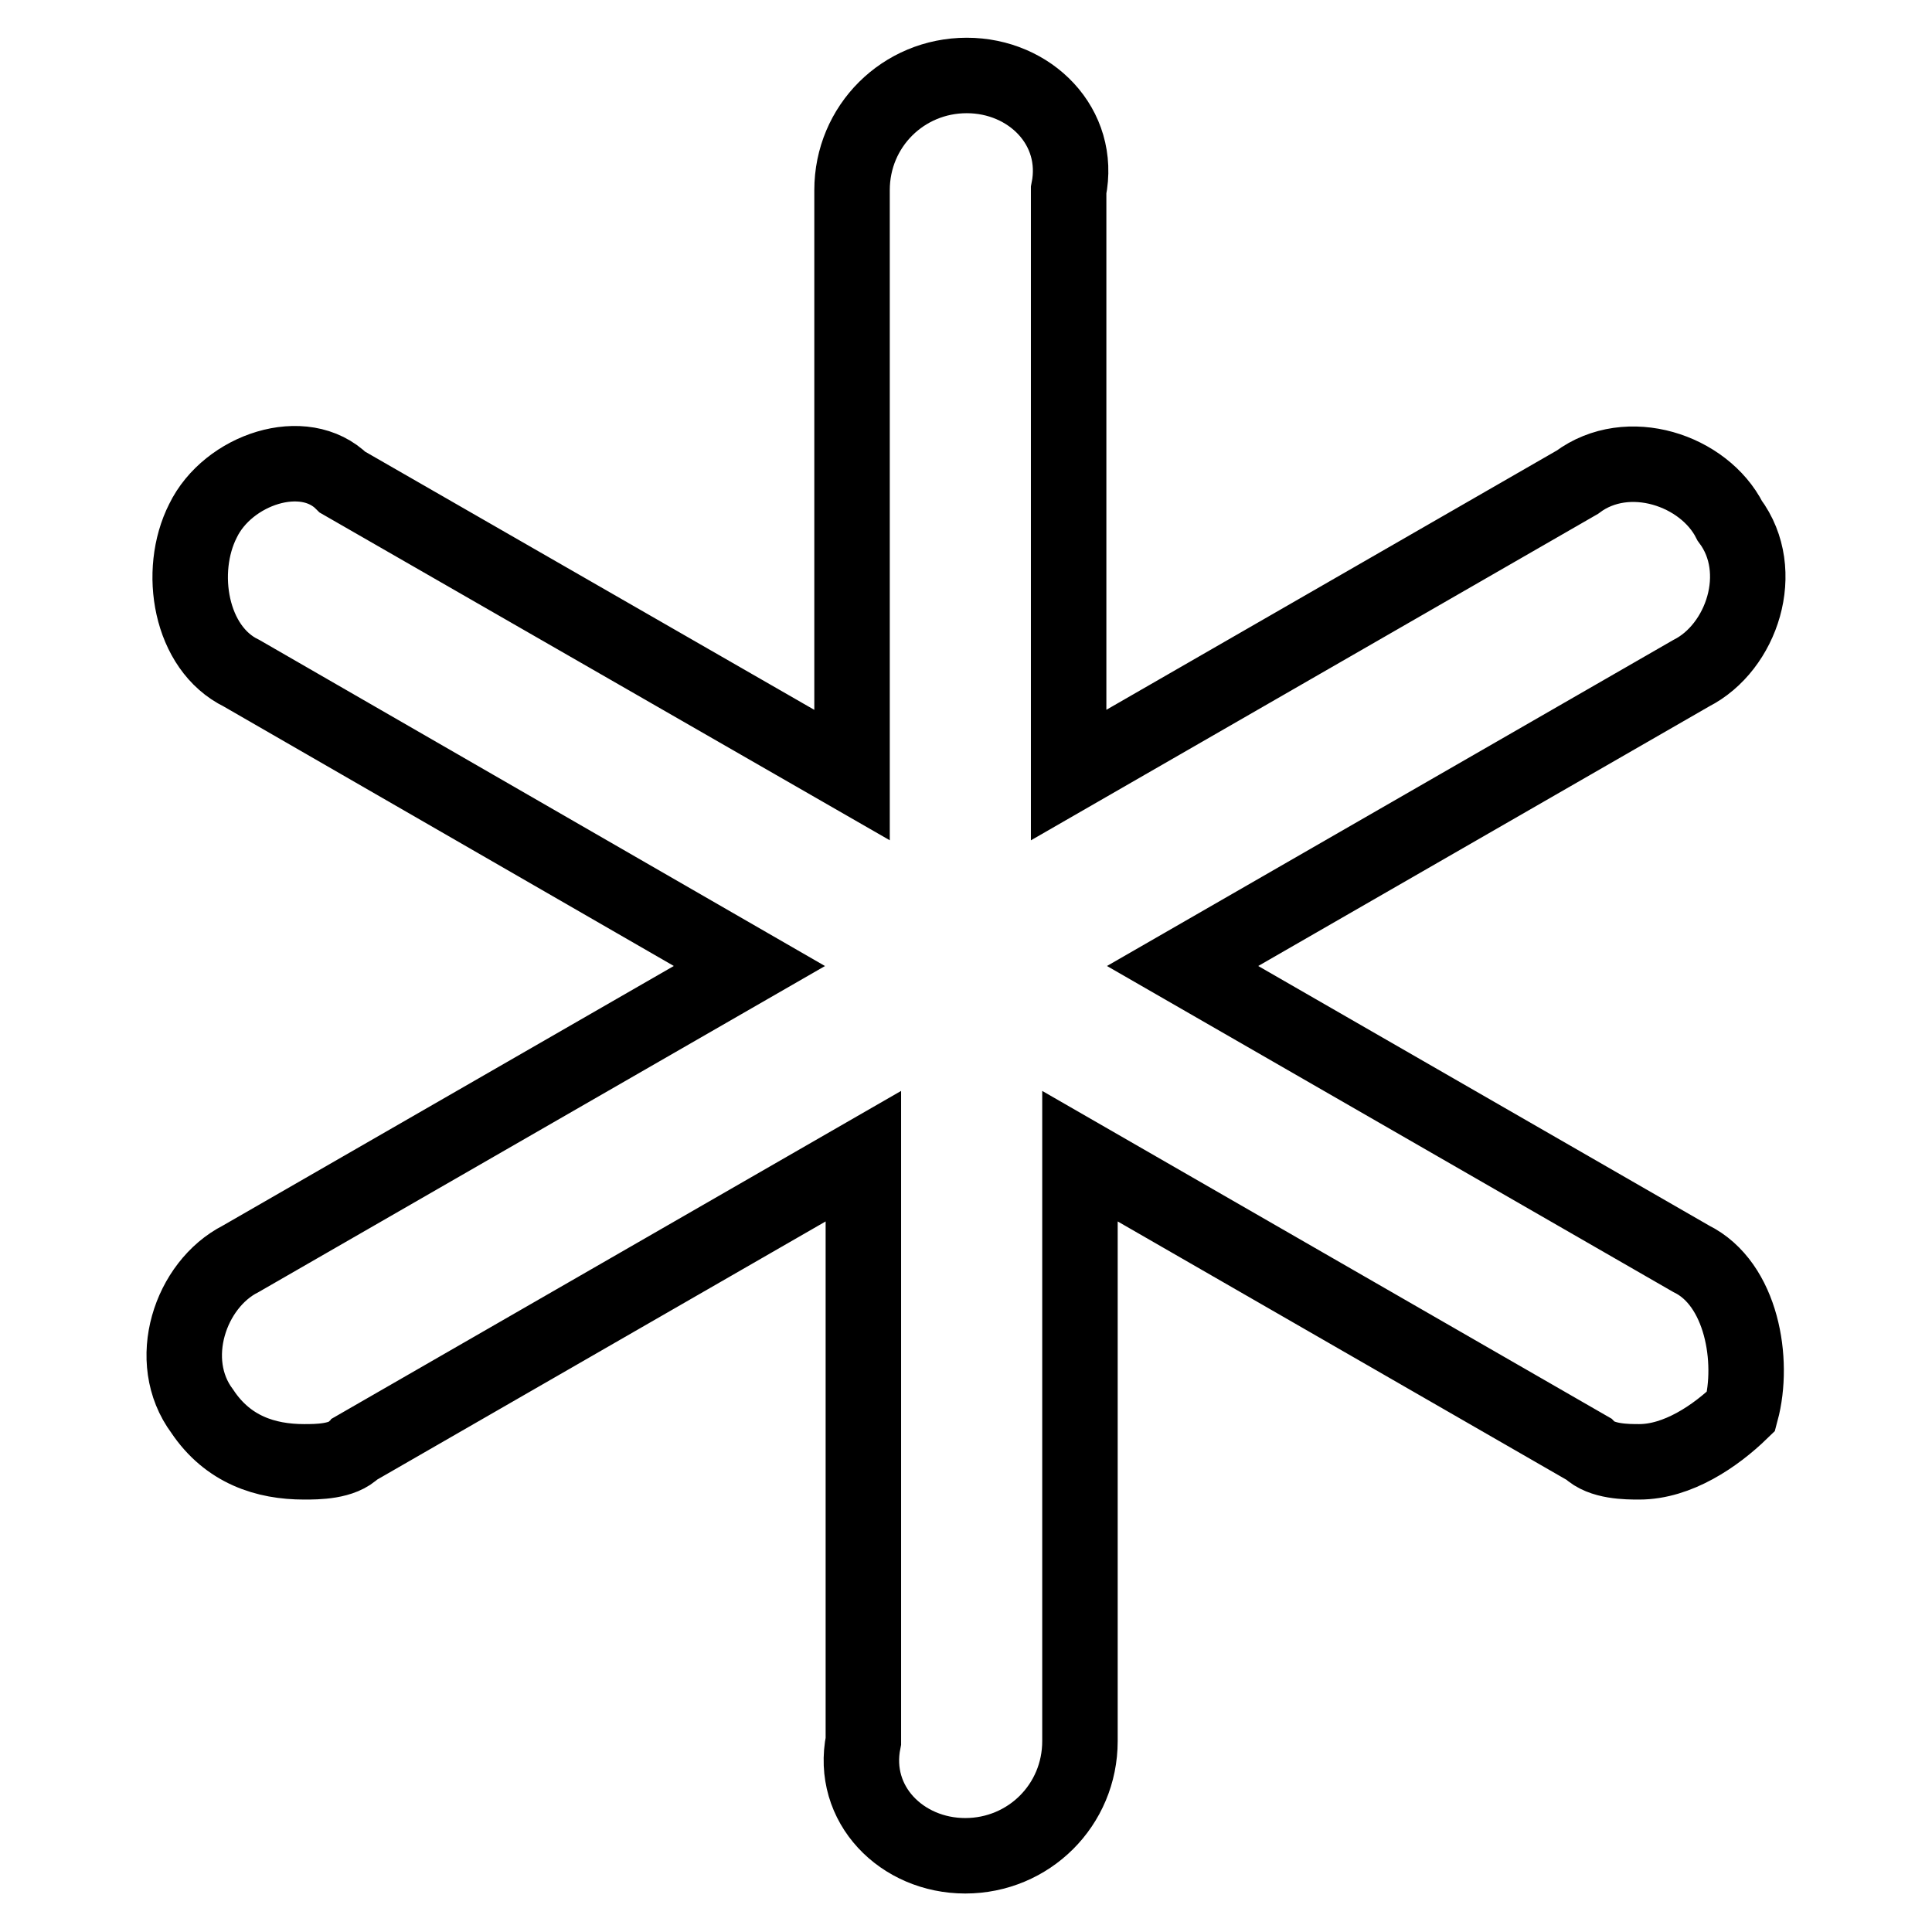 <?xml version="1.0" encoding="utf-8"?>
<!-- Svg Vector Icons : http://www.onlinewebfonts.com/icon -->
<!DOCTYPE svg PUBLIC "-//W3C//DTD SVG 1.1//EN" "http://www.w3.org/Graphics/SVG/1.1/DTD/svg11.dtd">
<svg version="1.1" xmlns="http://www.w3.org/2000/svg" xmlns:xlink="http://www.w3.org/1999/xlink" x="0px" y="0px" viewBox="0 0 256 256" enable-background="new 0 0 256 256" xml:space="preserve">
<g> <path stroke-width="10" fill-opacity="0" stroke="#000000"  d="M224.1,166.8L156.7,128l67.4-38.8c6.7-3.4,10.1-13.5,5.1-20.2c-3.4-6.7-13.5-10.1-20.2-5.1l-67.4,38.8V25.2 c1.7-8.4-5.1-15.2-13.5-15.2c-8.4,0-15.2,6.7-15.2,15.2v77.5L45.4,63.9c-5.1-5.1-15.2-1.7-18.5,5.1c-3.4,6.7-1.7,16.9,5.1,20.2 L99.3,128l-67.4,38.8c-6.7,3.4-10.1,13.5-5.1,20.2c3.4,5.1,8.4,6.7,13.5,6.7c1.7,0,5.1,0,6.7-1.7l67.4-38.8v77.5 c-1.7,8.4,5.1,15.2,13.5,15.2c8.4,0,15.2-6.7,15.2-15.2v-77.5l67.4,38.8c1.7,1.7,5.1,1.7,6.7,1.7c5.1,0,10.1-3.4,13.5-6.7 C232.5,180.3,230.8,170.1,224.1,166.8z"/></g>
</svg>